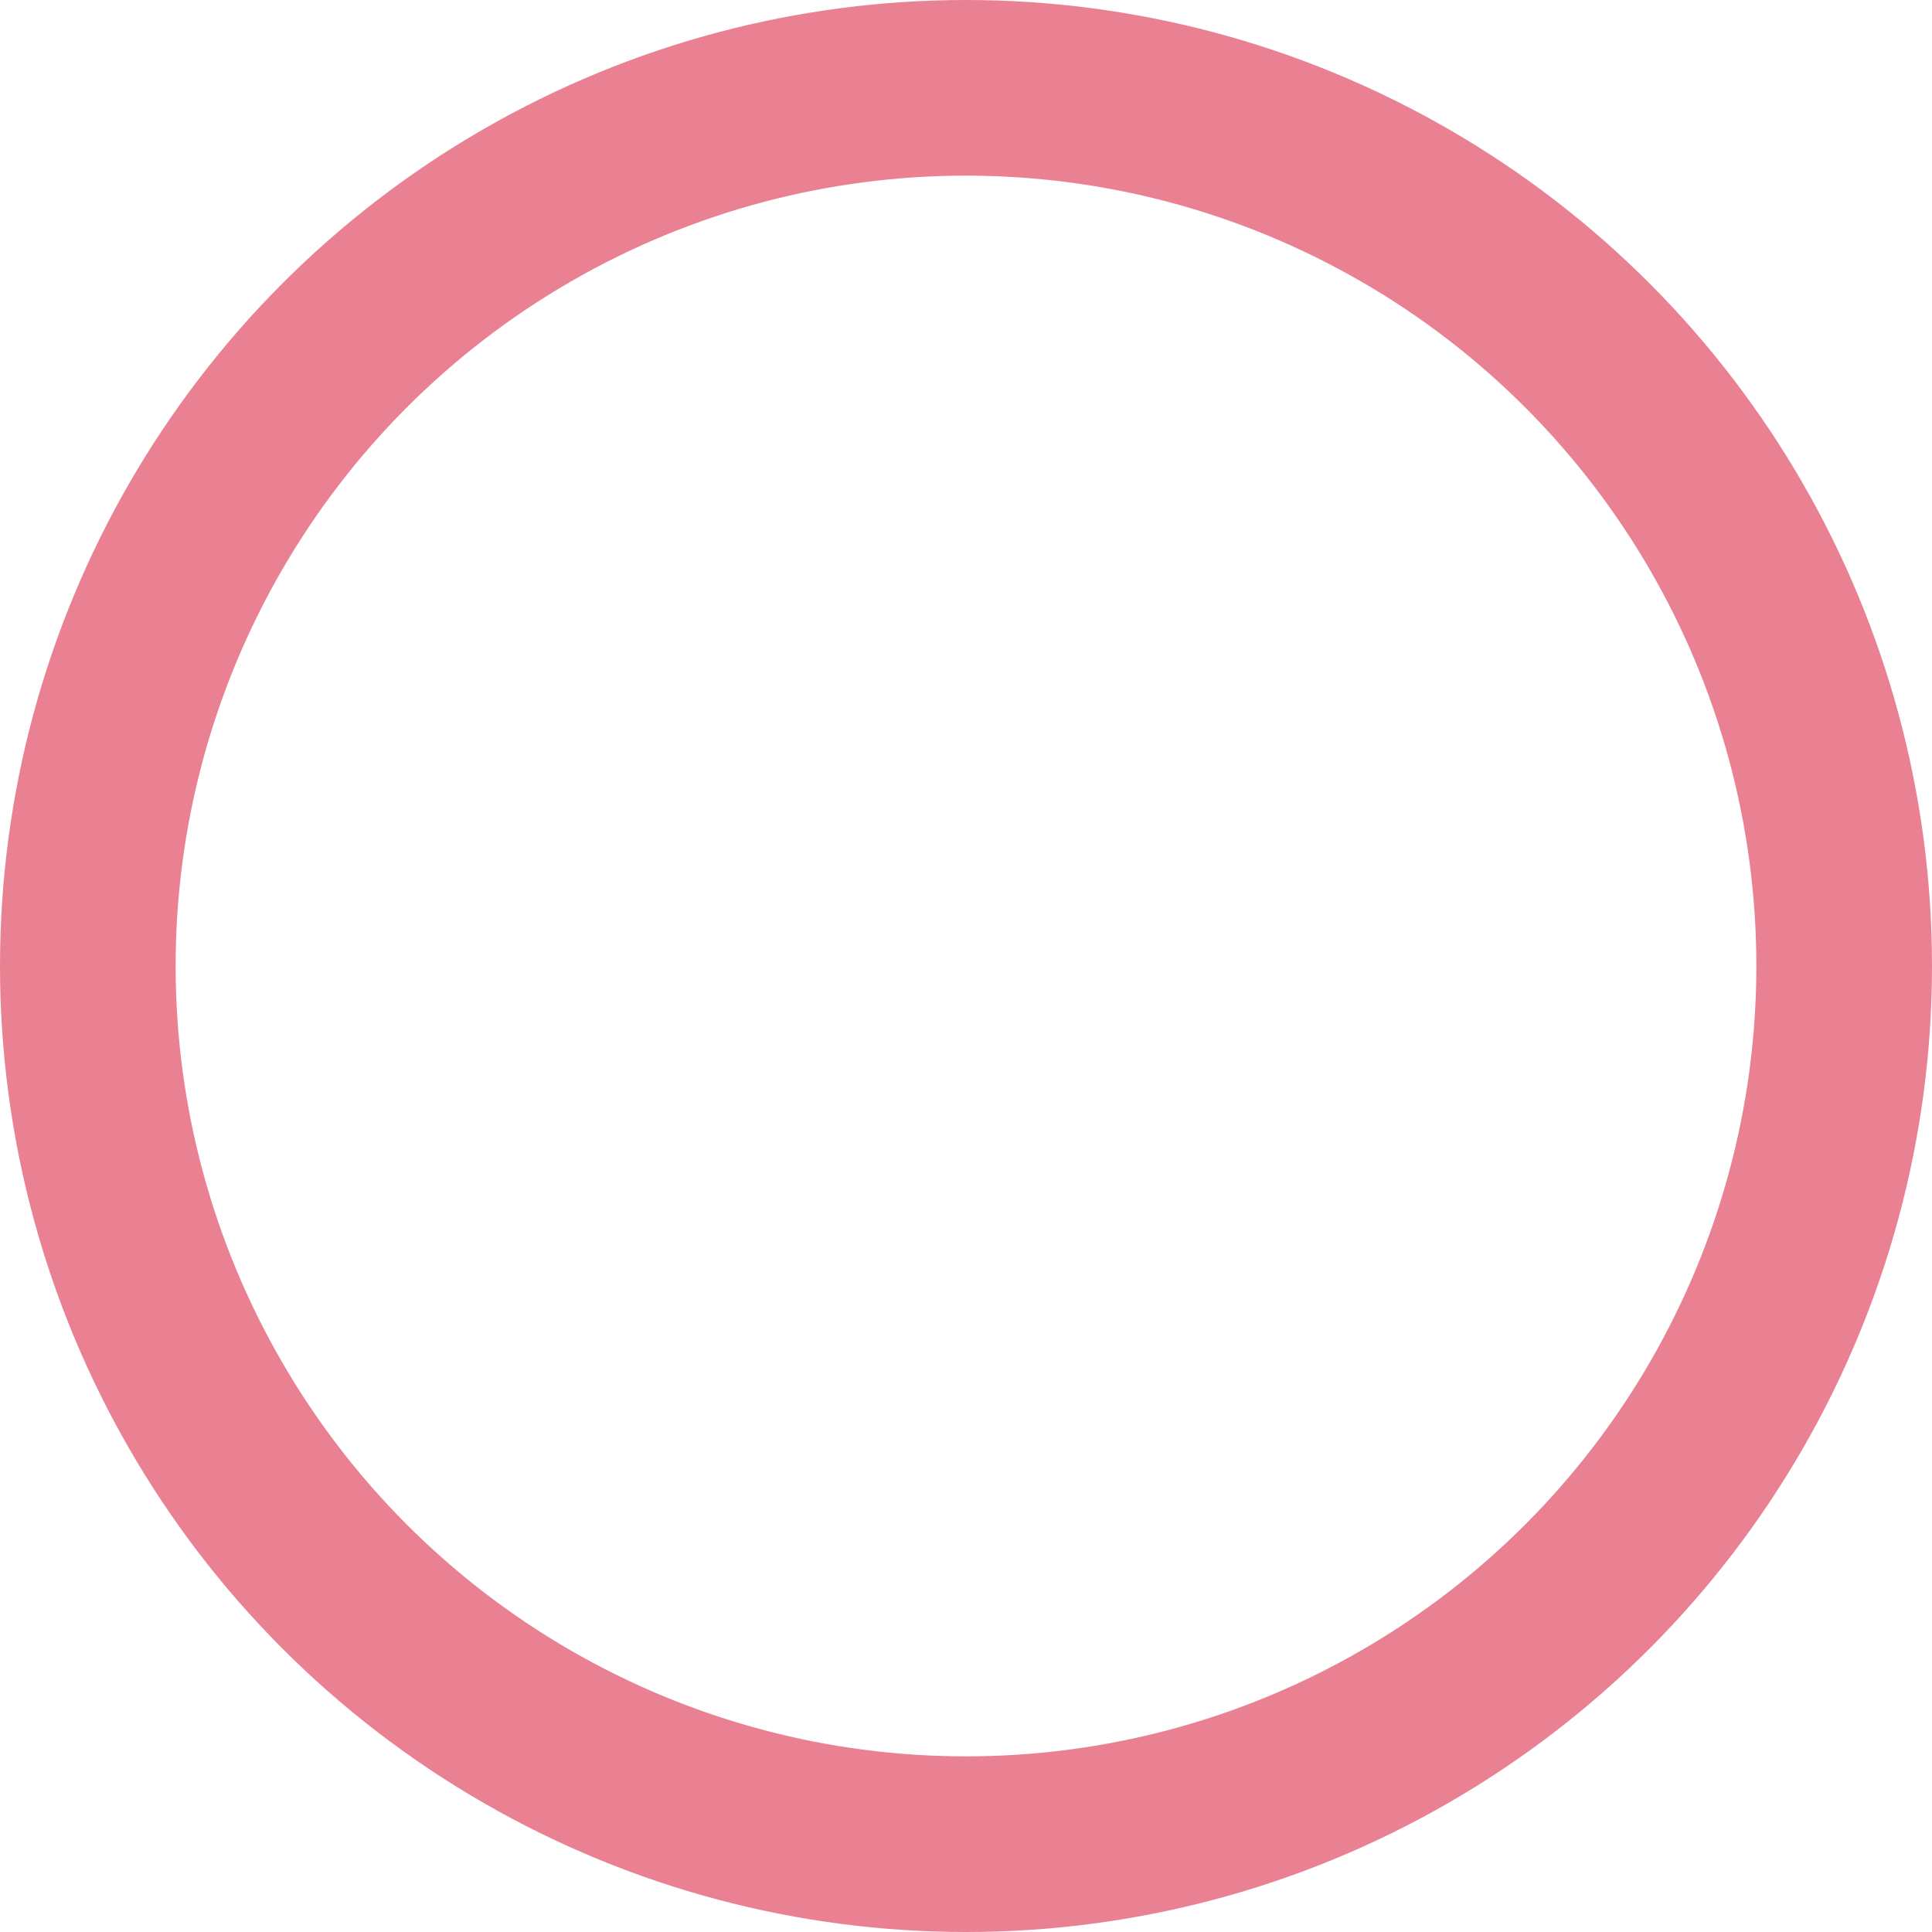 <svg xmlns="http://www.w3.org/2000/svg" xmlns:xlink="http://www.w3.org/1999/xlink" id="kreis_5.2_00000106106563322132403860000002423358857559894935_" x="0px" y="0px" viewBox="0 0 22 22" style="enable-background:new 0 0 22 22;" xml:space="preserve"><style type="text/css">	.st0{opacity:0.6;fill:none;stroke:#DB2E4C;stroke-width:2;stroke-miterlimit:99.998;enable-background:new    ;}</style><circle id="kreis_5.2" class="st0" cx="11" cy="11" r="10"></circle></svg>